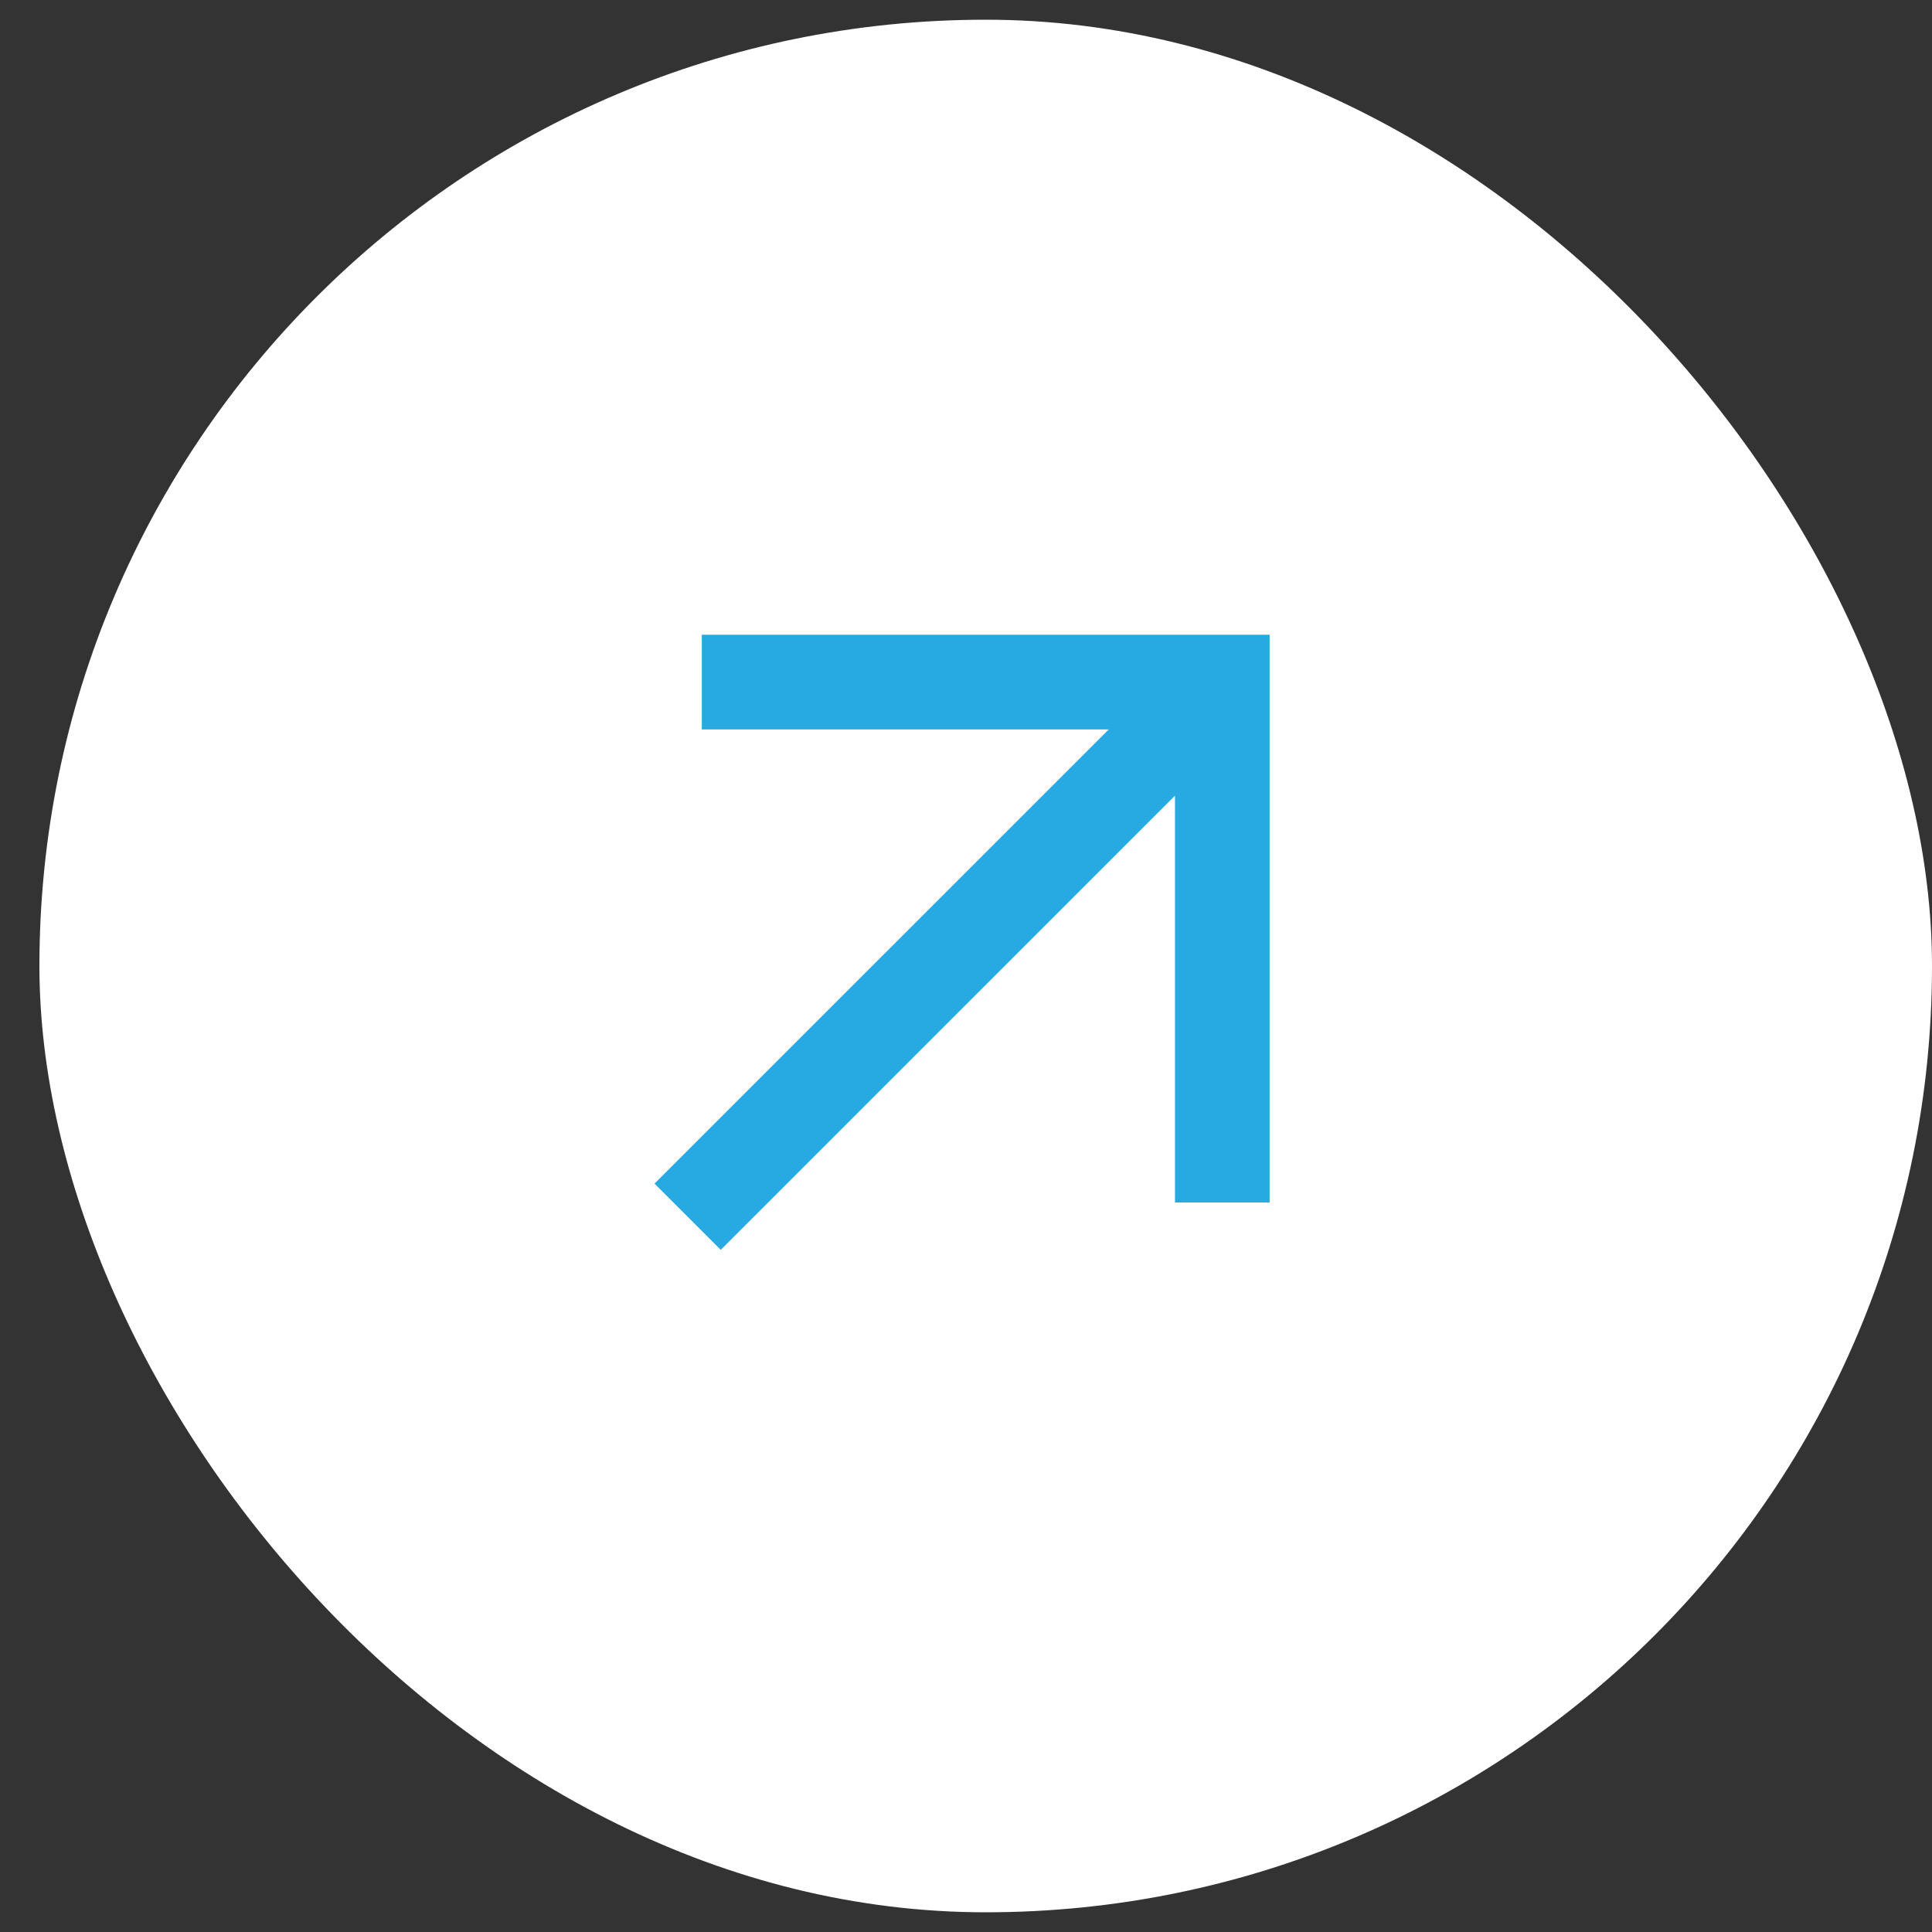 <svg width="35" height="35" viewBox="0 0 35 35" fill="none" xmlns="http://www.w3.org/2000/svg">
<rect x="0" y="0" width="35" height="35" fill="#333333" stroke="none"/>
<rect x="0.714" y="0.357" width="34.286" height="34.286" rx="17.143" fill="white"/>
<mask id="mask0_381_2263" style="mask-type:alpha" maskUnits="userSpaceOnUse" x="7" y="7" width="22" height="21">
<rect x="7.571" y="7.214" width="20.571" height="20.571" fill="#D9D9D9"/>
</mask>
<g mask="url(#mask0_381_2263)">
<path d="M13.057 22.642L11.857 21.442L20.086 13.214H12.714V11.499H23V21.785H21.286V14.414L13.057 22.642Z" fill="#27A9E1"/>
</g>
</svg>
